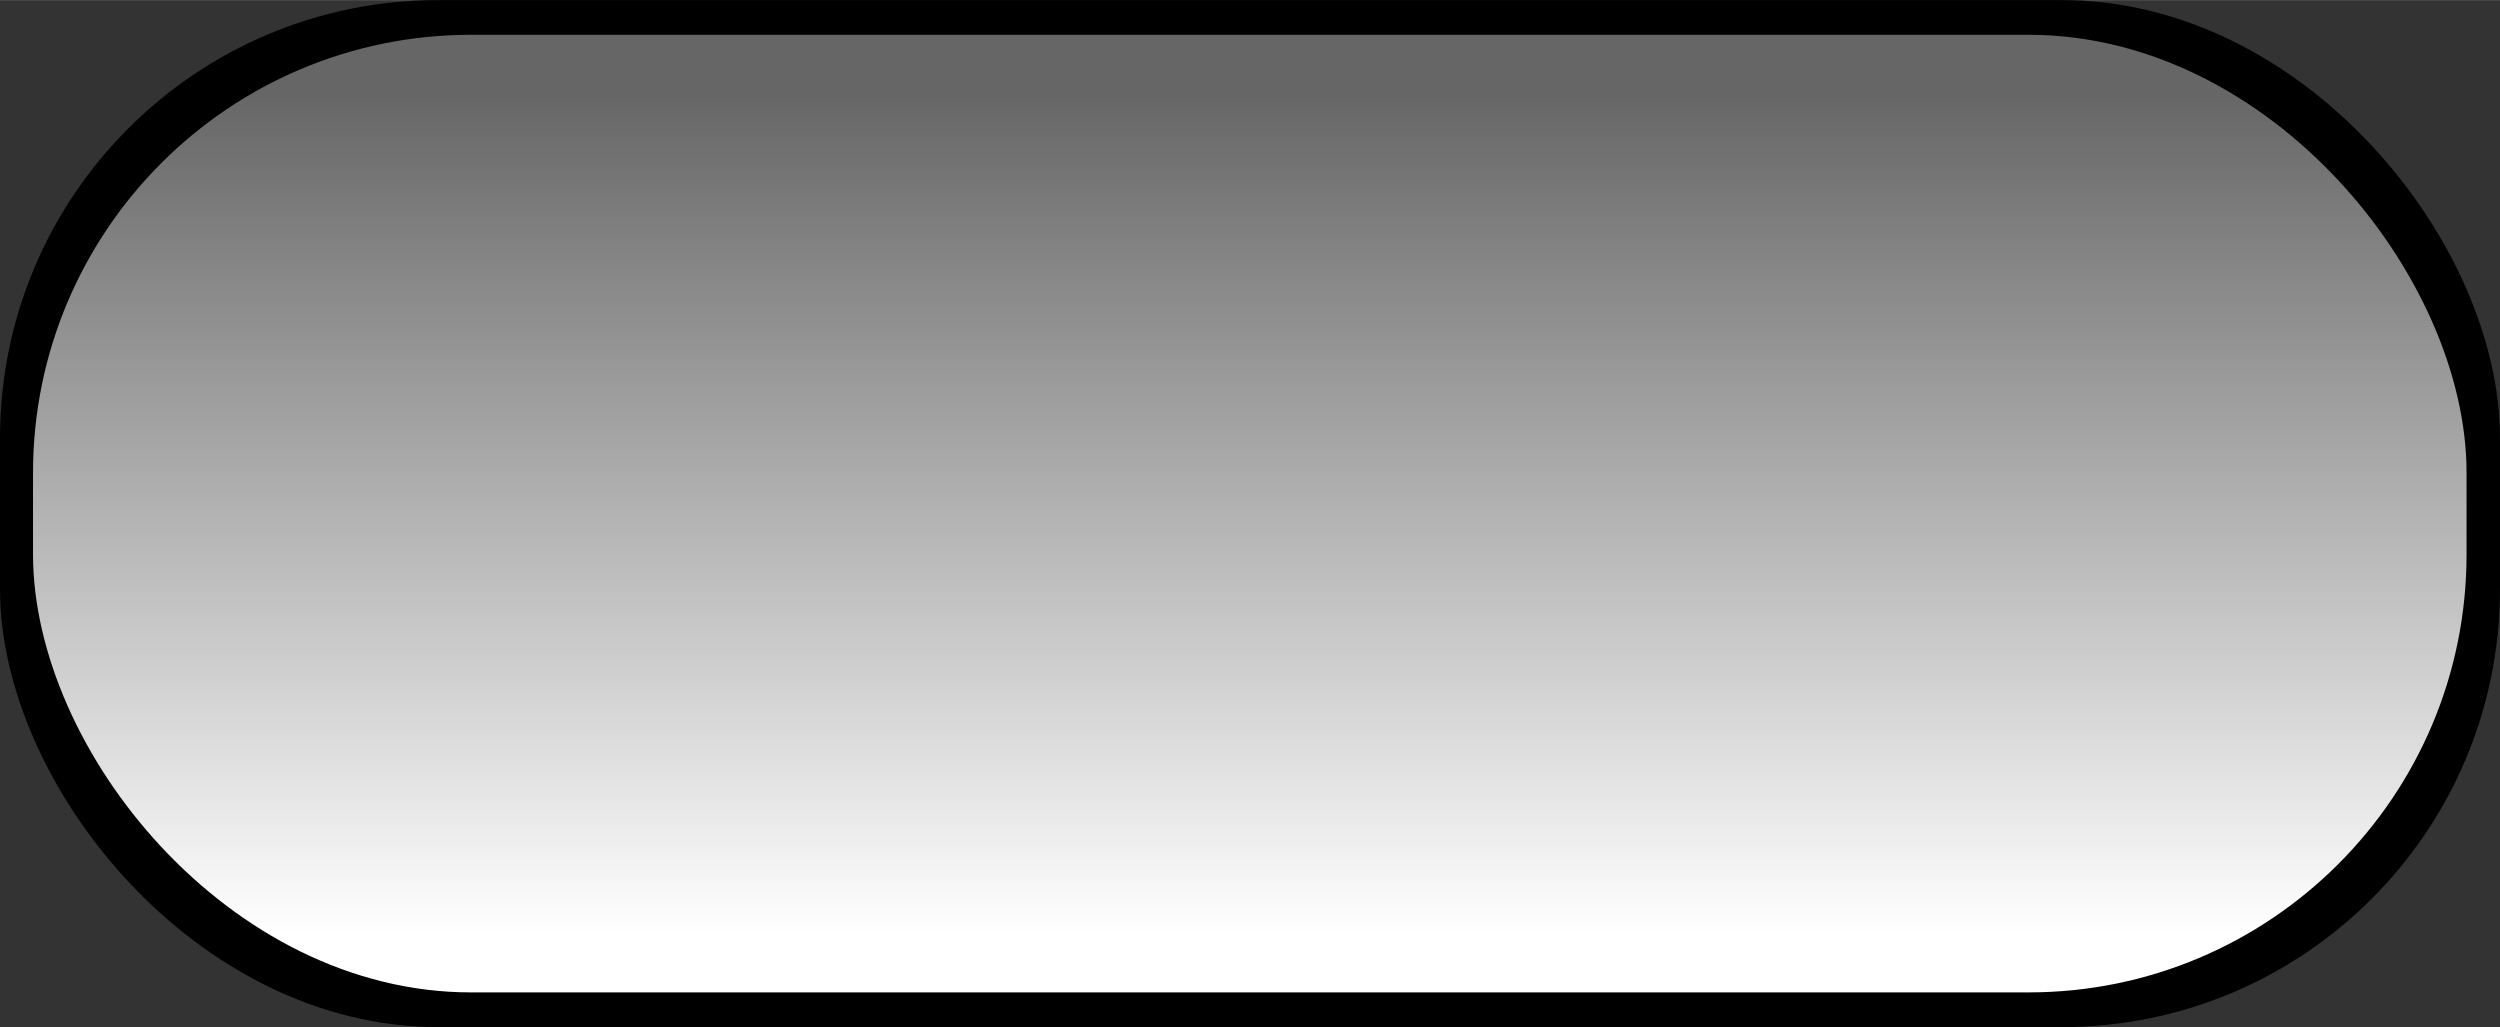 <!--?xml version="1.0" encoding="UTF-8" standalone="no"?-->
<!-- Creator: CorelDRAW -->

<svg xmlns:dc="http://purl.org/dc/elements/1.1/" xmlns:cc="http://creativecommons.org/ns#" xmlns:rdf="http://www.w3.org/1999/02/22-rdf-syntax-ns#" xmlns:svg="http://www.w3.org/2000/svg" xmlns="http://www.w3.org/2000/svg" xmlns:xlink="http://www.w3.org/1999/xlink" xmlns:sodipodi="http://sodipodi.sourceforge.net/DTD/sodipodi-0.dtd" xmlns:inkscape="http://www.inkscape.org/namespaces/inkscape" xml:space="preserve" width="35.41mm" height="14.549mm" style="shape-rendering:geometricPrecision; text-rendering:geometricPrecision; image-rendering:optimizeQuality; fill-rule:evenodd; clip-rule:evenodd" viewBox="0 0 5.981 2.457" id="svg2" version="1.1" inkscape:version="0.48.3.1 r9886" sodipodi:docname="37.svg"><rect x="0" y="0" width="5.981" height="2.457" fill="#333333" stroke="none"/><sodipodi:namedview pagecolor="#ffffff" bordercolor="#666666" borderopacity="1" objecttolerance="10" gridtolerance="10" guidetolerance="10" inkscape:pageopacity="0" inkscape:pageshadow="2" inkscape:window-width="1440" inkscape:window-height="844" id="namedview19" showgrid="false" inkscape:zoom="6.9180514" inkscape:cx="86.930575" inkscape:cy="21.843385" inkscape:window-x="-4" inkscape:window-y="-4" inkscape:window-maximized="1" inkscape:current-layer="svg2"></sodipodi:namedview>
 <defs id="defs4">
  <style type="text/css" id="style6">
   
    .fil0 {fill:black}
    .fil1 {fill:url(#id0)}
   
  </style>
  <linearGradient id="id0" gradientUnits="userSpaceOnUse" x1="2.99" y1="0.221" x2="2.99" y2="2.237">
   <stop offset="0" style="stop-color: rgb(102, 102, 102);" id="stop9"></stop>
   <stop offset="1" style="stop-color:white" id="stop11"></stop>
  </linearGradient>
 
  
  
  
 <linearGradient inkscape:collect="always" xlink:href="#id0" id="linearGradient2999" gradientUnits="userSpaceOnUse" x1="2.99" y1="0.221" x2="2.99" y2="2.237"></linearGradient></defs>
 <g id="shadow" inkscape:label="#g3005"><rect class="fil0" width="5.981" height="2.457" rx="1.048" ry="1.048" id="rect15" x="0" y="0" style="fill:#000000"></rect></g><g id="hmigradengt" inkscape:label="#g3002"><rect class="fil1" x="0.079" y="0.083" width="5.822" height="2.291" rx="1.048" ry="1.048" id="rect17" style="fill:url(#linearGradient2999)"></rect></g>
</svg>